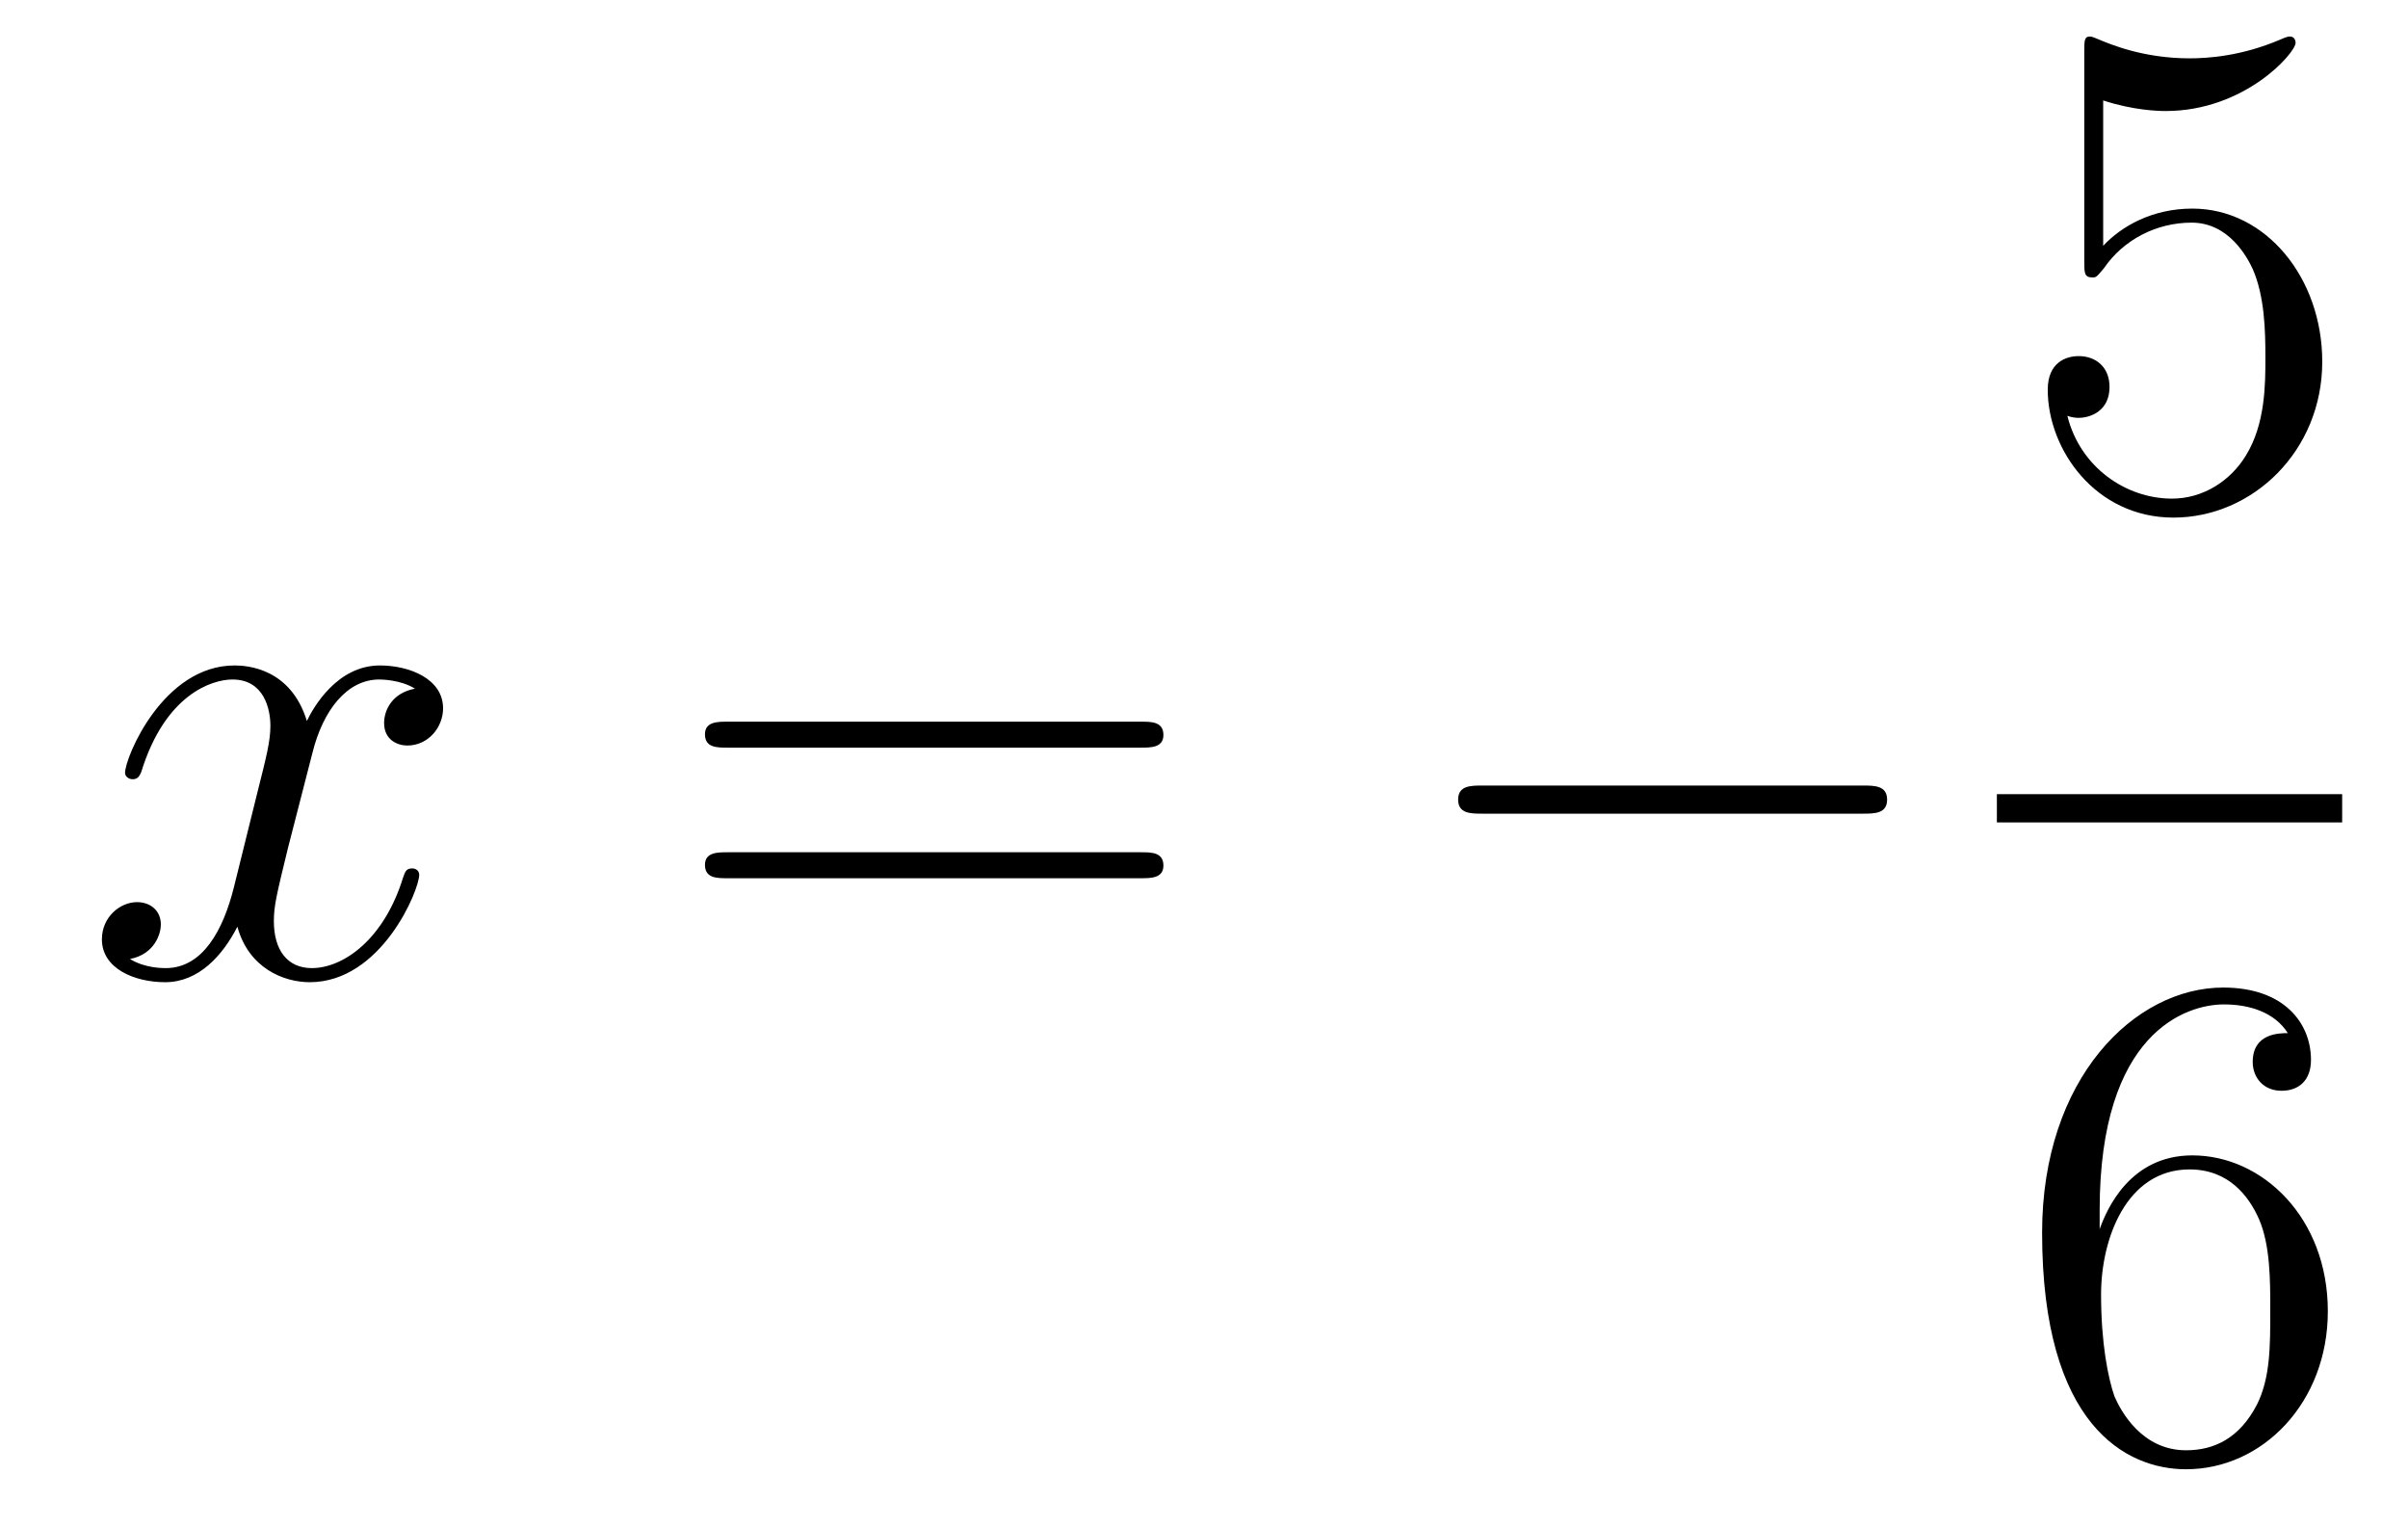 <?xml version='1.0'?>
<!-- This file was generated by dvisvgm 1.14.1 -->
<svg height='26pt' version='1.1' viewBox='0 -26 41 26' width='41pt' xmlns='http://www.w3.org/2000/svg' xmlns:xlink='http://www.w3.org/1999/xlink'>
<g id='page1'>
<g transform='matrix(1 0 0 1 -127 641)'>
<path d='M134.066 -655.277C133.684 -655.206 133.54 -654.919 133.54 -654.692C133.54 -654.405 133.767 -654.309 133.935 -654.309C134.293 -654.309 134.544 -654.62 134.544 -654.942C134.544 -655.445 133.971 -655.672 133.468 -655.672C132.739 -655.672 132.333 -654.954 132.225 -654.727C131.95 -655.624 131.209 -655.672 130.994 -655.672C129.775 -655.672 129.129 -654.106 129.129 -653.843C129.129 -653.795 129.177 -653.735 129.261 -653.735C129.356 -653.735 129.38 -653.807 129.404 -653.855C129.811 -655.182 130.612 -655.433 130.958 -655.433C131.496 -655.433 131.604 -654.931 131.604 -654.644C131.604 -654.381 131.532 -654.106 131.388 -653.532L130.982 -651.894C130.803 -651.177 130.456 -650.52 129.822 -650.52C129.763 -650.52 129.464 -650.52 129.213 -650.675C129.643 -650.759 129.739 -651.117 129.739 -651.261C129.739 -651.5 129.56 -651.643 129.333 -651.643C129.046 -651.643 128.735 -651.392 128.735 -651.01C128.735 -650.508 129.297 -650.28 129.811 -650.28C130.384 -650.28 130.791 -650.735 131.042 -651.225C131.233 -650.52 131.831 -650.28 132.273 -650.28C133.493 -650.28 134.138 -651.847 134.138 -652.109C134.138 -652.169 134.09 -652.217 134.018 -652.217C133.911 -652.217 133.899 -652.157 133.863 -652.062C133.54 -651.01 132.847 -650.52 132.309 -650.52C131.891 -650.52 131.663 -650.83 131.663 -651.32C131.663 -651.583 131.711 -651.775 131.903 -652.564L132.321 -654.189C132.5 -654.907 132.907 -655.433 133.457 -655.433C133.481 -655.433 133.815 -655.433 134.066 -655.277Z' fill-rule='evenodd'/>
<path d='M146.427 -654.273C146.594 -654.273 146.809 -654.273 146.809 -654.488C146.809 -654.715 146.606 -654.715 146.427 -654.715H139.386C139.218 -654.715 139.003 -654.715 139.003 -654.5C139.003 -654.273 139.206 -654.273 139.386 -654.273H146.427ZM146.427 -652.05C146.594 -652.05 146.809 -652.05 146.809 -652.265C146.809 -652.492 146.606 -652.492 146.427 -652.492H139.386C139.218 -652.492 139.003 -652.492 139.003 -652.277C139.003 -652.05 139.206 -652.05 139.386 -652.05H146.427Z' fill-rule='evenodd'/>
<path d='M158.713 -653.149C158.916 -653.149 159.131 -653.149 159.131 -653.388C159.131 -653.628 158.916 -653.628 158.713 -653.628H152.245C152.042 -653.628 151.827 -653.628 151.827 -653.388C151.827 -653.149 152.042 -653.149 152.245 -653.149H158.713Z' fill-rule='evenodd'/>
<path d='M162.81 -665.29C163.324 -665.122 163.743 -665.11 163.874 -665.11C165.225 -665.11 166.086 -666.102 166.086 -666.27C166.086 -666.318 166.062 -666.378 165.99 -666.378C165.966 -666.378 165.942 -666.378 165.834 -666.33C165.165 -666.043 164.591 -666.007 164.281 -666.007C163.492 -666.007 162.93 -666.246 162.702 -666.342C162.619 -666.378 162.595 -666.378 162.583 -666.378C162.488 -666.378 162.488 -666.306 162.488 -666.114V-662.564C162.488 -662.349 162.488 -662.277 162.631 -662.277C162.691 -662.277 162.702 -662.289 162.822 -662.433C163.157 -662.923 163.719 -663.21 164.316 -663.21C164.95 -663.21 165.261 -662.624 165.356 -662.421C165.56 -661.954 165.572 -661.369 165.572 -660.914C165.572 -660.46 165.572 -659.779 165.237 -659.241C164.974 -658.811 164.508 -658.512 163.982 -658.512C163.193 -658.512 162.416 -659.05 162.2 -659.922C162.26 -659.898 162.332 -659.887 162.392 -659.887C162.595 -659.887 162.918 -660.006 162.918 -660.412C162.918 -660.747 162.691 -660.938 162.392 -660.938C162.177 -660.938 161.866 -660.831 161.866 -660.365C161.866 -659.348 162.679 -658.189 164.006 -658.189C165.356 -658.189 166.54 -659.325 166.54 -660.843C166.54 -662.265 165.583 -663.449 164.328 -663.449C163.647 -663.449 163.121 -663.15 162.81 -662.815V-665.29Z' fill-rule='evenodd'/>
<path d='M161 -653H166.879V-653.481H161'/>
<path d='M162.75 -646.4C162.75 -649.424 164.221 -649.902 164.866 -649.902C165.297 -649.902 165.727 -649.771 165.954 -649.413C165.811 -649.413 165.356 -649.413 165.356 -648.922C165.356 -648.659 165.536 -648.432 165.847 -648.432C166.145 -648.432 166.348 -648.612 166.348 -648.958C166.348 -649.58 165.894 -650.189 164.854 -650.189C163.348 -650.189 161.77 -648.648 161.77 -646.017C161.77 -642.73 163.205 -641.989 164.221 -641.989C165.524 -641.989 166.635 -643.125 166.635 -644.679C166.635 -646.268 165.524 -647.332 164.328 -647.332C163.264 -647.332 162.87 -646.412 162.75 -646.077V-646.4ZM164.221 -642.312C163.467 -642.312 163.109 -642.981 163.001 -643.232C162.894 -643.543 162.774 -644.129 162.774 -644.966C162.774 -645.91 163.205 -647.093 164.281 -647.093C164.938 -647.093 165.285 -646.651 165.464 -646.245C165.655 -645.802 165.655 -645.205 165.655 -644.691C165.655 -644.081 165.655 -643.543 165.428 -643.089C165.129 -642.515 164.699 -642.312 164.221 -642.312Z' fill-rule='evenodd'/>
</g>
</g>
</svg>
